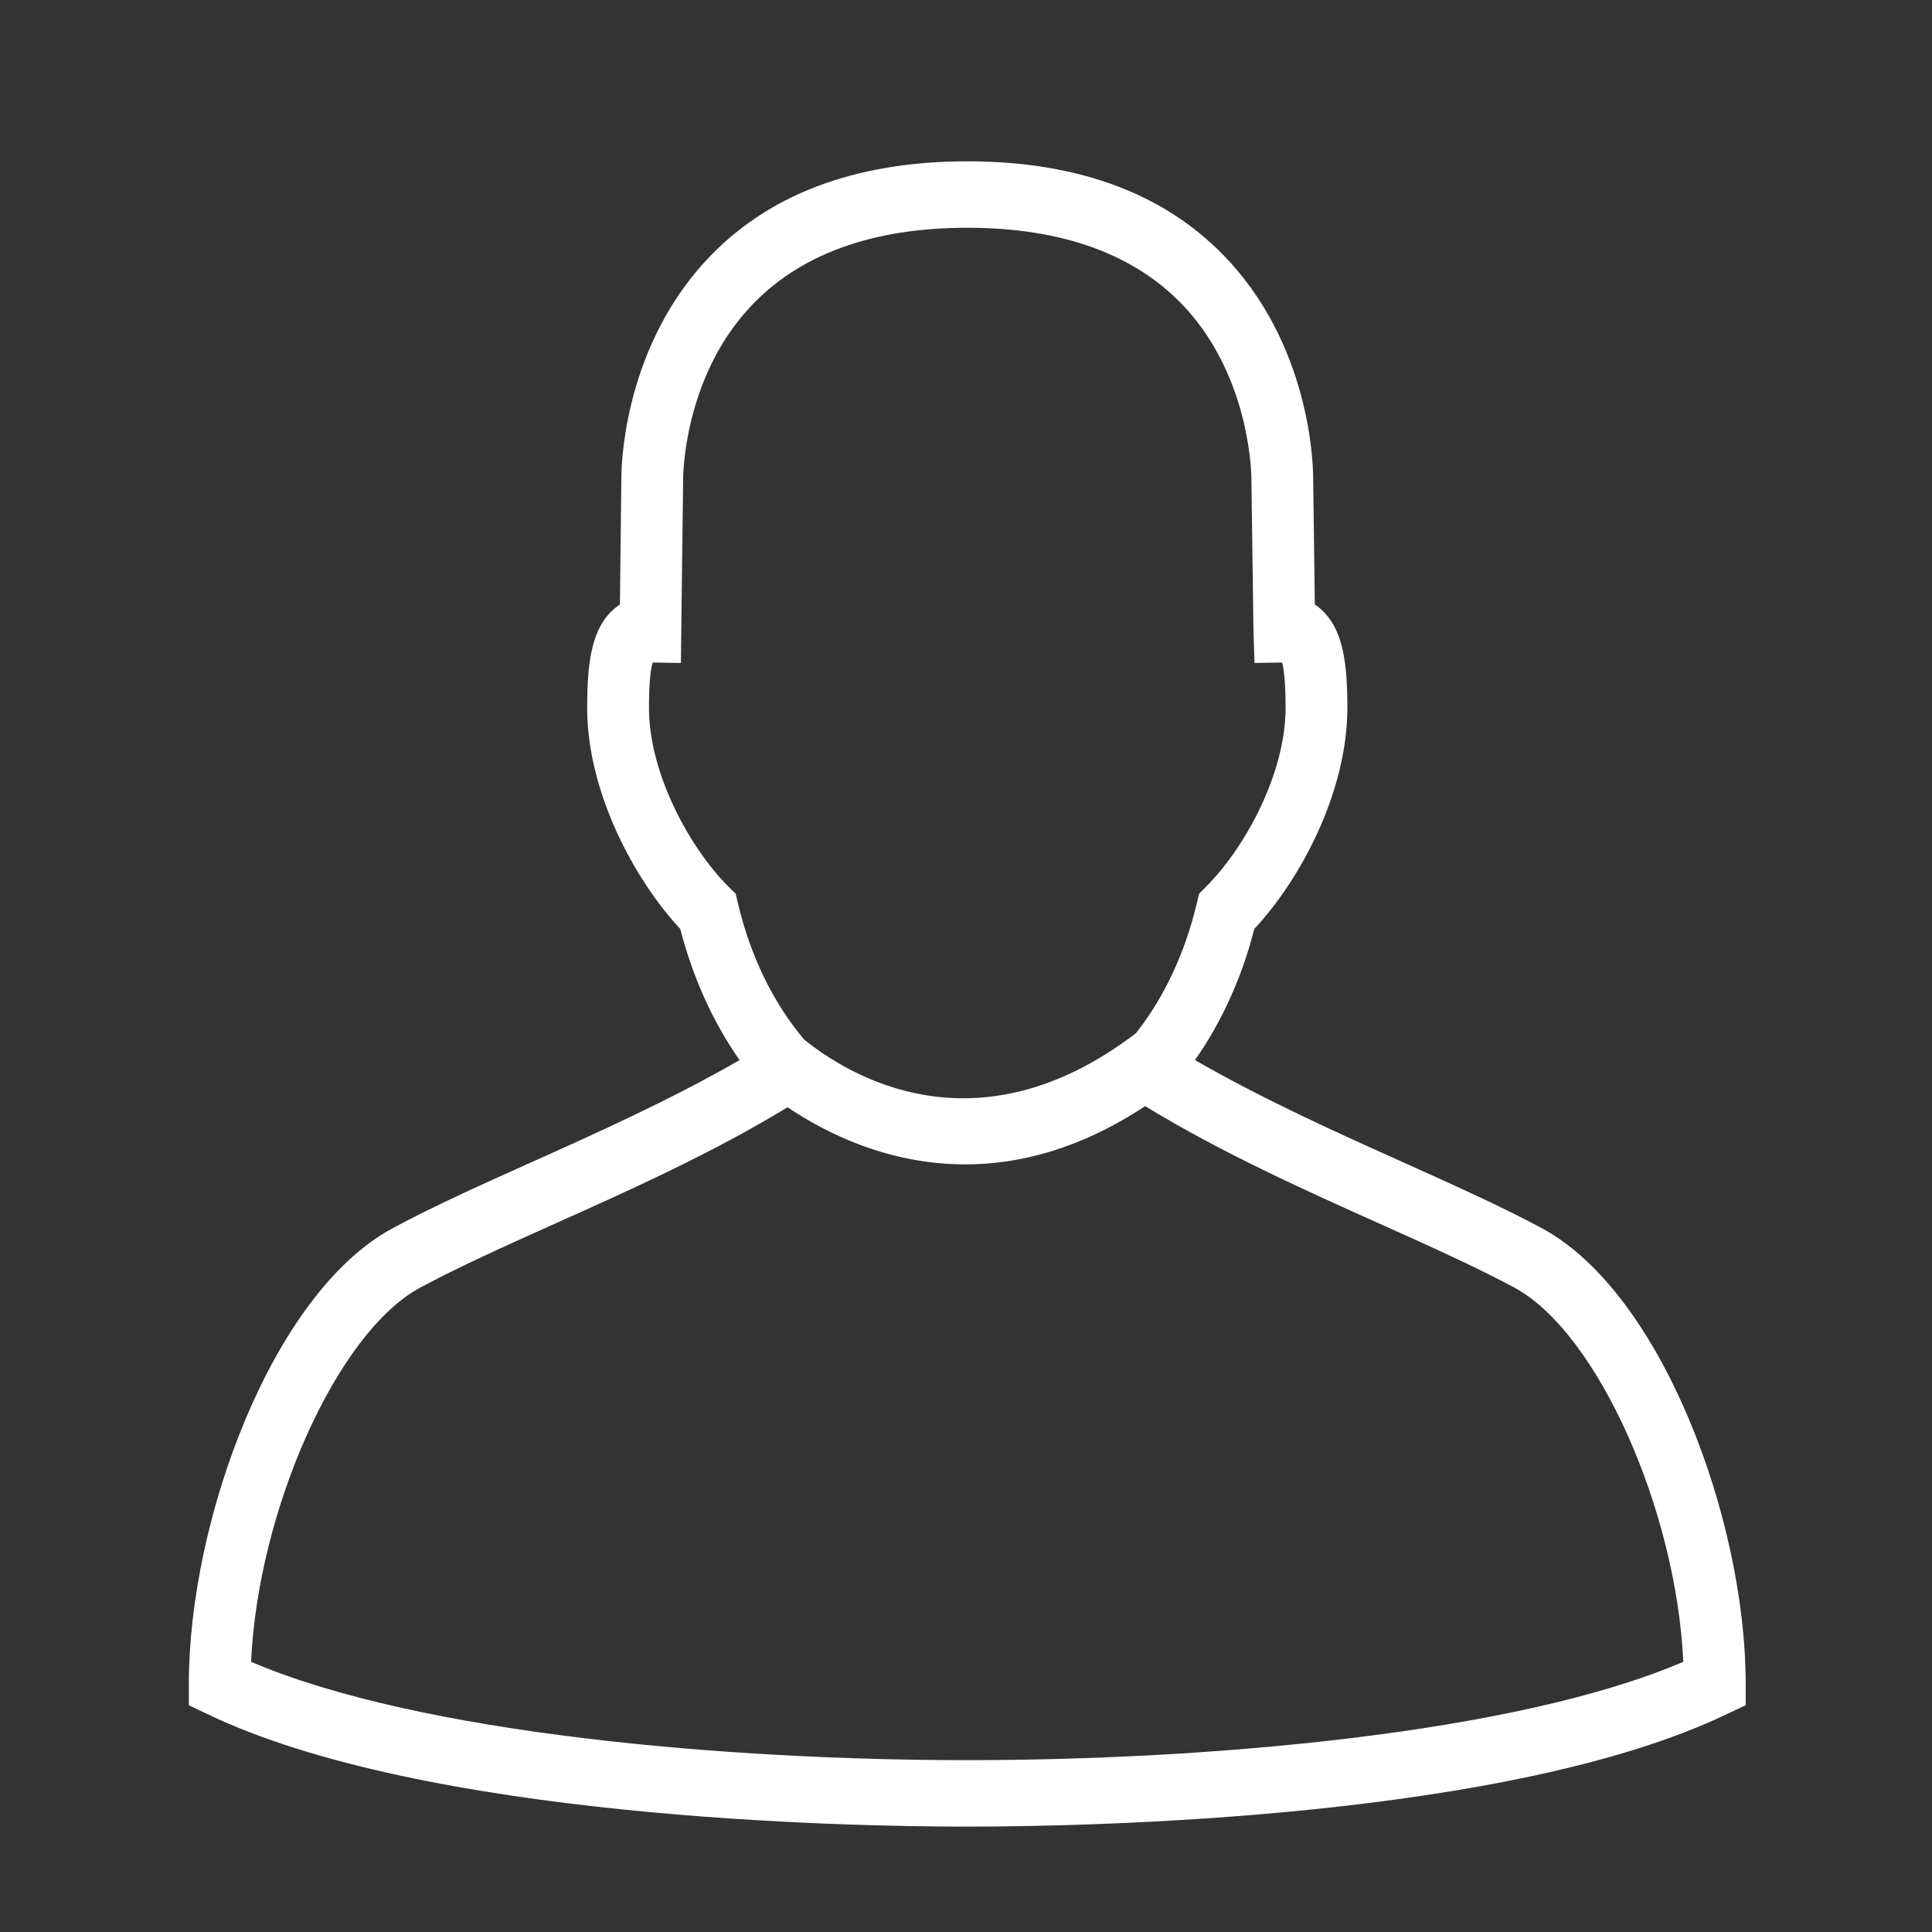 <?xml version="1.0" encoding="utf-8"?>
<!-- Generator: Adobe Illustrator 25.4.1, SVG Export Plug-In . SVG Version: 6.00 Build 0)  -->
<svg version="1.1" id="Layer_1" xmlns="http://www.w3.org/2000/svg" xmlns:xlink="http://www.w3.org/1999/xlink" x="0px" y="0px"
	 width="250px" height="250px" viewBox="0 0 250 250" style="enable-background:new 0 0 250 250;" xml:space="preserve">
<rect x="0" y="0" width="250" height="250" fill="#333333" stroke="none"/>
<style type="text/css">
	.st0{fill-rule:evenodd;clip-rule:evenodd;fill:#FFFFFF;}
	.st1{fill:none;stroke:#FFFFFF;stroke-width:5;stroke-miterlimit:10;}
	.st2{fill:#FFFFFF;}
	.st3{fill:none;stroke:#FFFFFF;stroke-width:3;stroke-miterlimit:10;}
</style>
<path id="icon_18_" class="st2" d="M199.561,158.954c-5.144-2.78-11.3-5.531-17.83-8.483
	c-8.635-3.869-18.256-8.197-27.104-13.298c3.465-4.929,6.077-10.69,7.676-16.966
	c5.97-6.391,12.046-17.711,12.046-28.63c0-5.502-0.506-9.687-2.932-12.266c-0.32-0.344-0.746-0.745-1.279-1.089
	l-0.213-16.25c0-0.659,0.08-16.221-10.82-28.114c-7.889-8.626-19.295-12.982-33.927-12.982
	s-26.065,4.356-33.953,12.982C80.324,45.752,80.404,61.314,80.404,61.83l-0.187,16.393
	c-0.533,0.344-0.959,0.745-1.306,1.089c-2.425,2.579-2.932,6.763-2.932,12.266c0,10.919,6.103,22.239,12.046,28.63
	c1.626,6.276,4.237,12.065,7.676,16.966c-8.848,5.101-18.469,9.429-27.104,13.298
	c-6.529,2.923-12.686,5.703-17.83,8.483c-15.538,8.397-26.331,37.772-26.331,58.894v2.809l2.345,1.118
	c28.143,13.527,82.432,14.587,98.396,14.587s70.199-1.06,98.342-14.587l2.372-1.118v-2.809
	C225.893,196.727,215.072,167.351,199.561,158.954z M95.489,116.883l-0.293-1.232l-0.879-0.86
	c-5.144-5.13-10.341-14.759-10.341-23.214c0-3.639,0.267-5.187,0.48-5.846l3.651,0.057l0.293-23.93
	c0-0.143,0.026-12.782,8.582-22.039c6.343-6.878,15.831-10.346,28.197-10.346c12.366,0,21.827,3.468,28.17,10.317
	c8.555,9.285,8.582,21.924,8.582,22.182l0.267,19.517l0.133,4.299l3.571-0.057
	c0.187,0.659,0.453,2.236,0.453,5.846c0,8.483-5.197,18.084-10.341,23.214l-0.853,0.86l-0.293,1.232
	c-1.519,6.391-4.211,12.18-7.889,16.823c-20.548,15.677-37.125,5.503-42.935,0.802
	C100.02,129.722,97.088,123.675,95.489,116.883z M125.178,227.764c-30.889,0-70.839-3.382-92.692-12.725
	c0.906-19.66,11.114-42.587,21.854-48.405c4.904-2.637,10.927-5.359,17.323-8.225
	c9.595-4.299,20.415-9.142,30.249-15.132c5.01,3.382,13.059,7.394,23,7.394
	c6.956,0,14.845-1.977,23.267-7.537c9.914,6.047,20.814,10.947,30.489,15.275c6.396,2.866,12.419,5.588,17.323,8.225
	c10.74,5.818,20.921,28.745,21.827,48.405C195.99,224.383,156.04,227.764,125.178,227.764z"/>
</svg>
